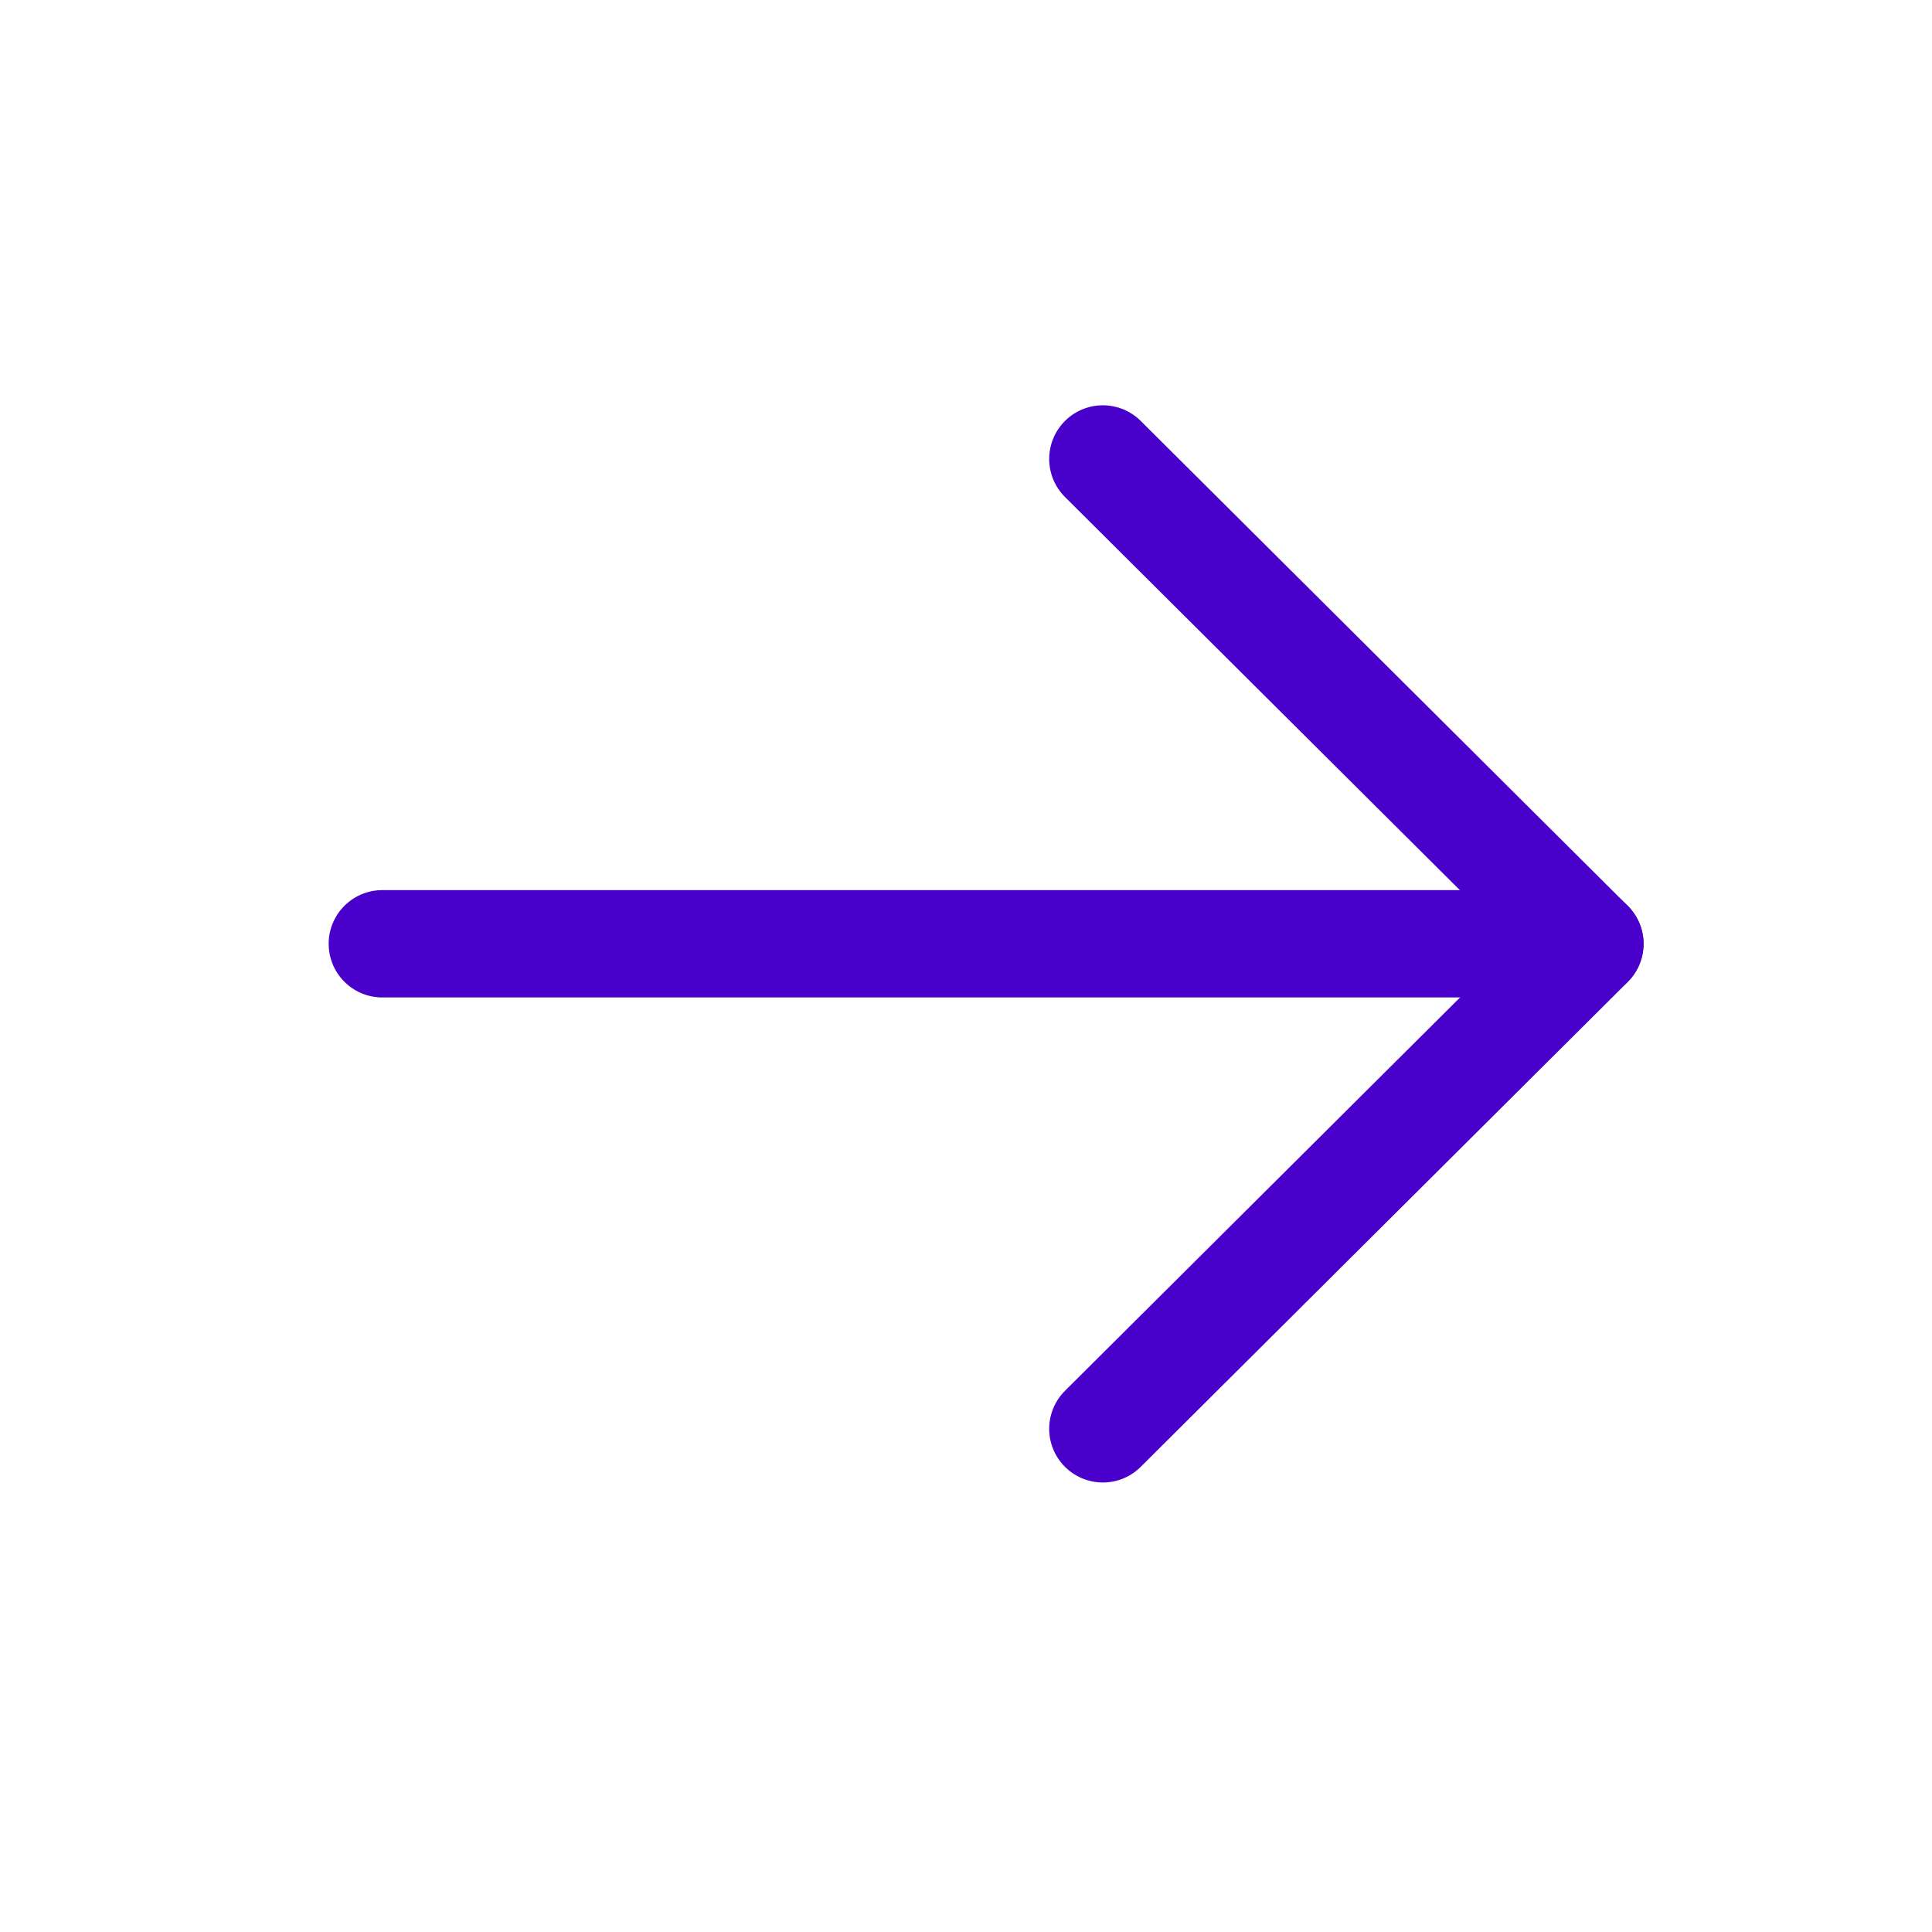 <svg width="18" height="18" viewBox="0 0 18 18" fill="none" xmlns="http://www.w3.org/2000/svg">
<path d="M14.812 8.793H3.562" stroke="#4A00CB" stroke-linecap="round" stroke-linejoin="round"/>
<path d="M10.275 4.276L14.813 8.794L10.275 13.312" stroke="#4A00CB" stroke-linecap="round" stroke-linejoin="round"/>
</svg>
